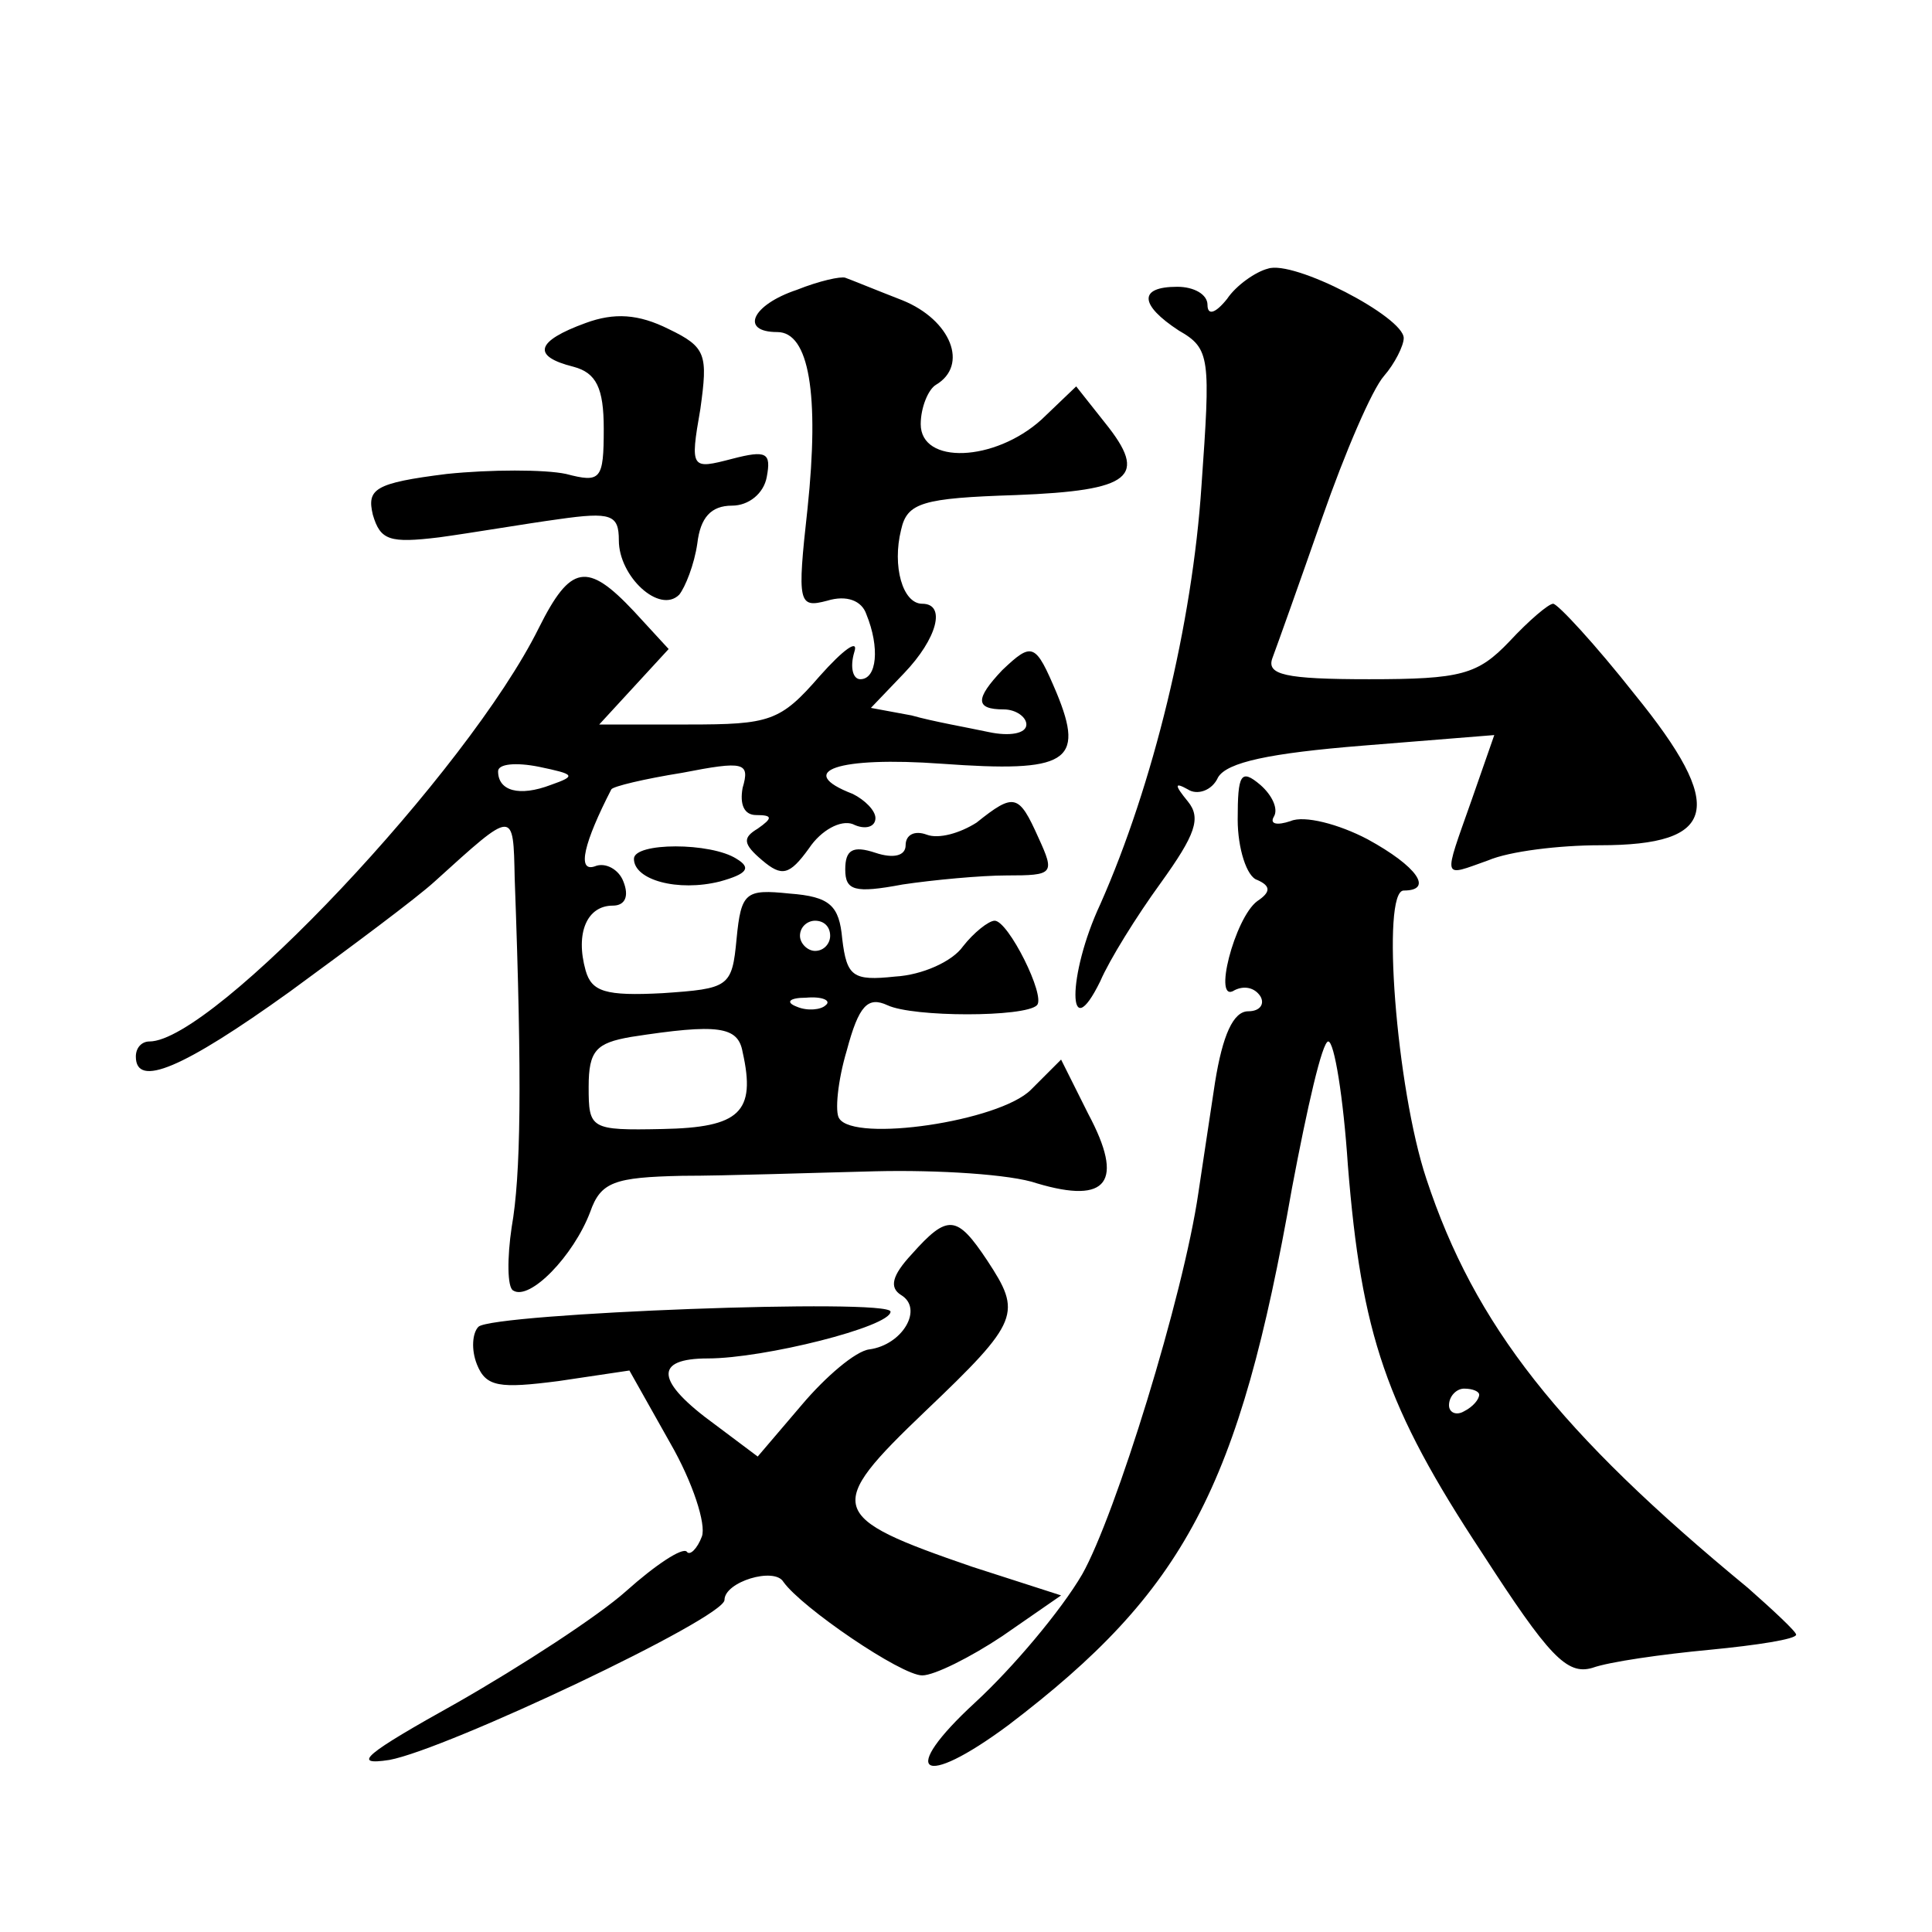 <?xml version="1.0" standalone="no"?>
<!DOCTYPE svg PUBLIC "-//W3C//DTD SVG 20010904//EN"
 "http://www.w3.org/TR/2001/REC-SVG-20010904/DTD/svg10.dtd">
<svg version="1.0" xmlns="http://www.w3.org/2000/svg"
 width="128pt" height="128pt" viewBox="0 0 128 128"
 preserveAspectRatio="xMidYMid meet">
<g transform="translate(0,128) scale(0.1,-0.1)"
fill="#0" stroke="none">
<path d="M840 1102 c-8 -2 -21 -11 -27 -20 -8 -10 -13 -11 -13 -4 0 7 -9 12 -20
12 -26 0 -25 -12 1 -29 21 -12 21 -18 15 -103 -6 -91 -32 -198 -67 -277 -22 -47
-22 -96 0 -51 6 14 24 43 40 65 23 32 27 43 18 54 -9 11 -9 13 0 8 6 -4 16 -1 20
8 6 10 34 16 96 21 l87 7 -15 -43 c-19 -54 -20 -51 11 -40 14 6 47 10 74 10 78
0 84 25 23 100 -26 33 -51 60 -54 60 -3 0 -16 -11 -29 -25 -21 -22 -32 -25 -93
-25 -56 0 -68 3 -64 14 3 8 18 50 33 93 15 43 33 85 41 94 7 8 13 20 13 25 0 14
-73 52 -90 46z M528 1088 c-30 -10 -38 -28 -13 -28 21 0 28 -41 20 -117 -7 -63
-6 -66 13 -61 13 4 23 0 26 -9 9 -22 7 -43 -4 -43 -5 0 -7 8 -4 18 3 9 -7 2 -23
-16 -26 -30 -33 -32 -87 -32 l-59 0 23 25 23 25 -23 25 c-31 33 -42 31 -63 -11
-47 -95 -216 -274 -258 -274 -5 0 -9 -4 -9 -10 0 -21 31 -8 102 43 41 30 84 62
96 73 53 48 52 48 53 2 5 -136 4 -197 -2 -231 -3 -20 -3 -40 1 -42 11 -7 40 23
51 52 7 20 16 23 61 24 29 0 87 2 128 3 41 1 90 -2 107 -8 47 -14 58 1 34 46 l-18
36 -20 -20 c-21 -21 -117 -35 -127 -19 -3 4 -1 25 5 45 8 30 14 36 27 30 17 -8
91 -8 99 0 6 6 -19 56 -28 56 -4 0 -14 -8 -21 -17 -7 -10 -27 -19 -45 -20 -28 -3
-32 0 -35 25 -2 22 -8 28 -35 30 -29 3 -32 1 -35 -30 -3 -32 -5 -33 -49 -36 -38
-2 -47 1 -51 15 -7 25 1 43 18 43 8 0 11 6 7 16 -3 8 -12 13 -19 10 -12 -4 -7 16
11 51 1 2 22 7 47 11 41 8 45 7 40 -10 -2 -11 1 -18 9 -18 11 0 11 -2 1 -9 -10
-6 -10 -10 3 -21 13 -11 18 -10 31 8 8 12 21 19 29 16 8 -4 15 -2 15 4 0 5 -7 12
-15 16 -39 15 -10 25 59 20 83 -6 95 1 76 47 -14 33 -16 34 -36 15 -18 -19 -18
-26 1 -26 8 0 15 -5 15 -10 0 -6 -11 -8 -25 -5 -14 3 -37 7 -51 11 l-27 5 22 23
c22 23 28 46 12 46 -13 0 -20 25 -14 49 4 18 14 21 76 23 77 3 88 12 59 48 l-19
24 -23 -22 c-31 -28 -80 -30 -80 -3 0 11 5 23 10 26 22 13 10 43 -22 56 -18 7 -35
14 -38 15 -3 1 -17 -2 -32 -8z m-163 -328 c-21 -8 -35 -4 -35 9 0 5 12 6 27 3 24
-5 25 -6 8 -12z m185 -100 c0 -5 -4 -10 -10 -10 -5 0 -10 5 -10 10 0 6 5 10 10
10 6 0 10 -4 10 -10z m-3 -46 c-3 -3 -12 -4 -19 -1 -8 3 -5 6 6 6 11 1 17 -2 13
-5z m-55 -31 c9 -40 -2 -50 -53 -51 -48 -1 -49 0 -49 28 0 24 5 29 28 33 58 9 71
7 74 -10z M388 1066 c-33 -12 -36 -22 -8 -29 15 -4 20 -14 20 -41 0 -34 -2 -36
-25 -30 -14 3 -50 3 -79 0 -48 -6 -53 -10 -49 -27 5 -17 11 -19 44 -15 22 3 57
9 79 12 35 5 40 3 40 -14 0 -24 27 -49 40 -36 4 5 10 20 12 34 2 17 9 25 23 25
11 0 21 8 23 19 3 16 0 18 -23 12 -27 -7 -28 -7 -21 33 5 36 4 41 -21 53 -20 10
-36 11 -55 4z M820 737 c0 -19 6 -38 13 -40 9 -4 9 -8 0 -14 -15 -11 -30 -69 -15
-59 6 3 13 2 17 -4 3 -5 0 -10 -8 -10 -10 0 -17 -16 -22 -47 -4 -27 -9 -59 -11
-73 -10 -69 -55 -214 -77 -253 -14 -24 -46 -62 -71 -85 -51 -47 -36 -58 22 -15
117 89 153 157 188 356 10 53 20 97 24 97 4 0 10 -37 13 -82 9 -112 25 -160 89
-257 44 -68 56 -81 73 -76 11 4 46 9 78 12 31 3 57 7 57 10 0 2 -15 16 -32 31 -125
103 -181 174 -213 271 -20 60 -30 191 -15 191 20 0 9 16 -24 34 -19 10 -42 16 -51
12 -9 -3 -14 -2 -11 3 3 5 -1 14 -9 21 -13 11 -15 7 -15 -23z m160 -381 c0 -3 -4
-8 -10 -11 -5 -3 -10 -1 -10 4 0 6 5 11 10 11 6 0 10 -2 10 -4z M647 735 c-11 -7
-25 -11 -33 -8 -8 3 -14 0 -14 -7 0 -7 -8 -9 -20 -5 -15 5 -20 2 -20 -11 0 -14
6 -16 38 -10 20 3 52 6 69 6 31 0 32 1 21 25 -13 29 -16 30 -41 10z M420 711 c0
-14 29 -22 57 -15 18 5 21 9 11 15 -17 11 -68 11 -68 0z M604 449 c-13 -14 -15
-22 -7 -27 15 -9 1 -33 -21 -36 -9 -1 -29 -18 -45 -37 l-29 -34 -28 21 c-40 29
-41 44 -5 44 37 0 121 21 121 31 0 9 -263 -1 -273 -10 -4 -4 -5 -15 -1 -25 6 -15
15 -16 54 -11 l47 7 27 -48 c15 -26 24 -54 21 -62 -3 -8 -8 -13 -10 -10 -3 3 -21
-9 -40 -26 -19 -17 -70 -50 -112 -74 -61 -34 -71 -42 -45 -38 38 7 222 94 222 106
0 12 33 22 39 12 12 -17 78 -62 92 -62 8 0 32 12 53 26 l39 27 -59 19 c-96 33 -98
39 -31 103 63 60 64 65 41 100 -20 30 -26 31 -50 4z"/>
</g>
</svg>
